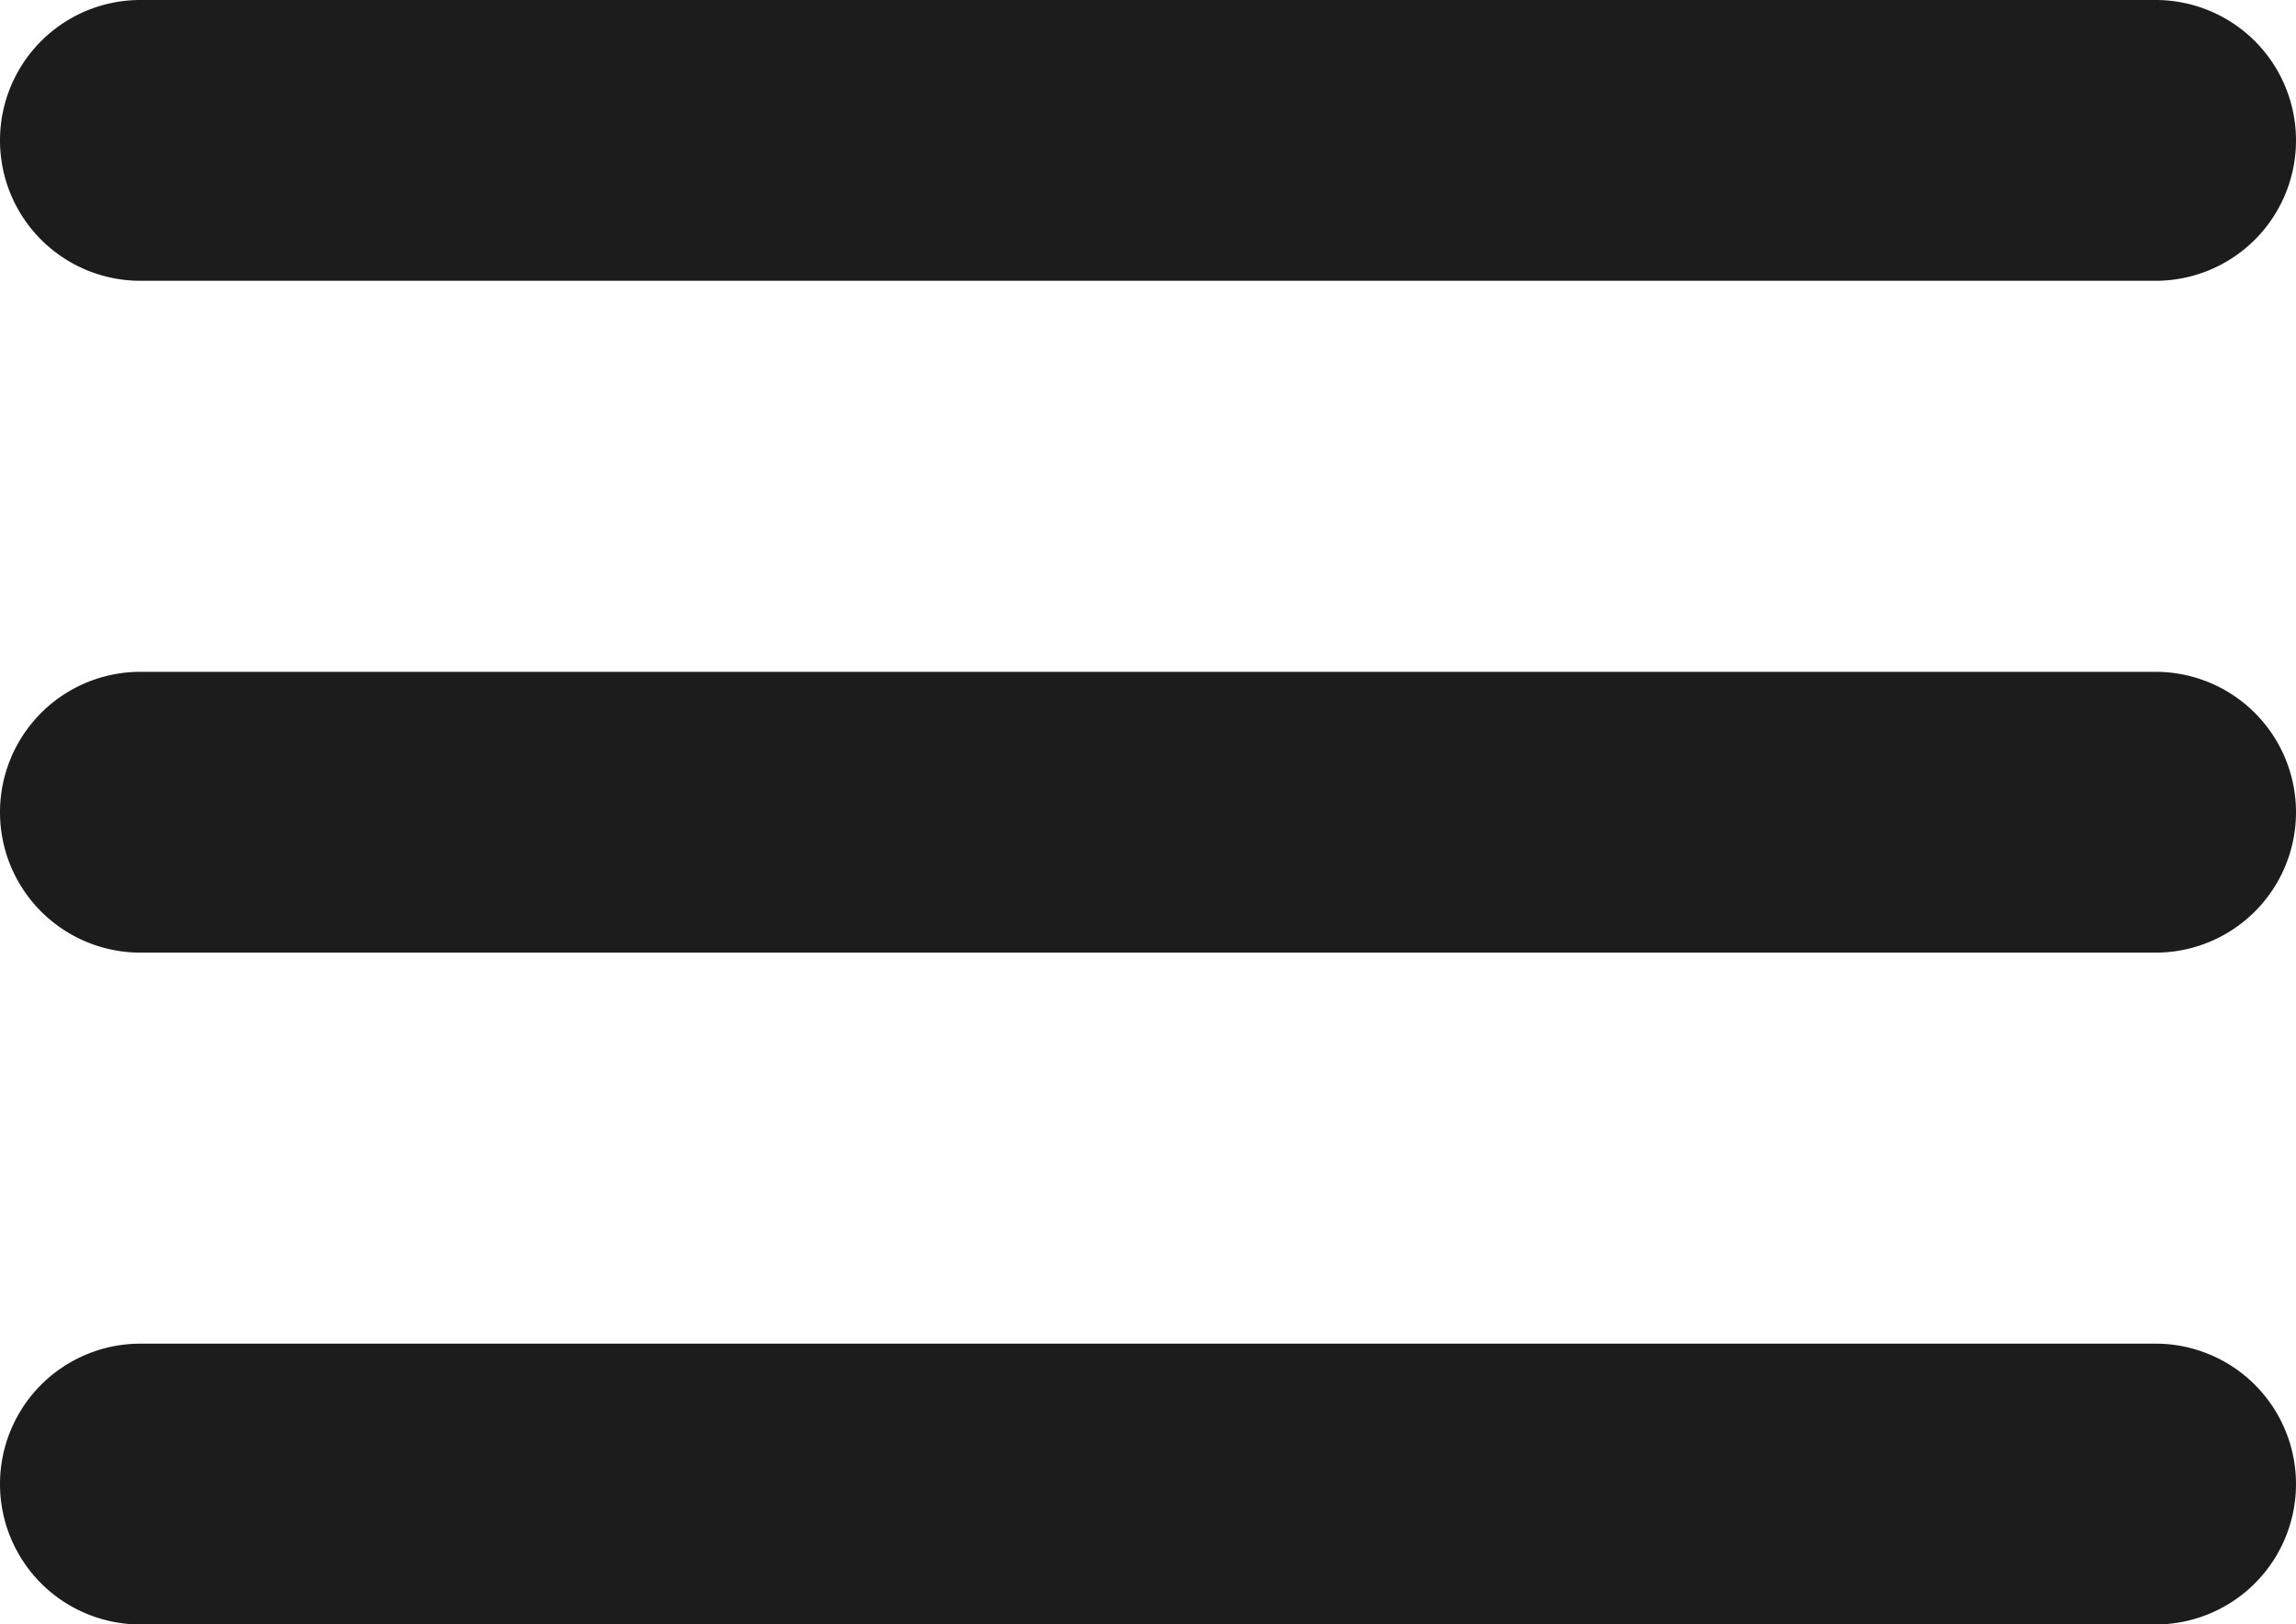 <svg xmlns="http://www.w3.org/2000/svg" width="24.535" height="17.356" viewBox="0 0 24.535 17.356">
  <g id="Icon_feather-menu" data-name="Icon feather-menu" transform="translate(-3 -7.5)">
    <path id="Tracciato_61" data-name="Tracciato 61" d="M26.035,19.5H4.5a1.5,1.5,0,0,1,0-3H26.035a1.5,1.5,0,1,1,0,3Z" transform="translate(0 -1.822)" fill="#1c1c1c"/>
    <path id="Tracciato_62" data-name="Tracciato 62" d="M26.035,10.5H4.5a1.5,1.5,0,0,1,0-3H26.035a1.5,1.5,0,1,1,0,3Z" fill="#1c1c1c"/>
    <path id="Tracciato_63" data-name="Tracciato 63" d="M26.035,28.5H4.5a1.5,1.5,0,0,1,0-3H26.035a1.5,1.5,0,1,1,0,3Z" transform="translate(0 -3.644)" fill="#1c1c1c"/>
  </g>
</svg>
